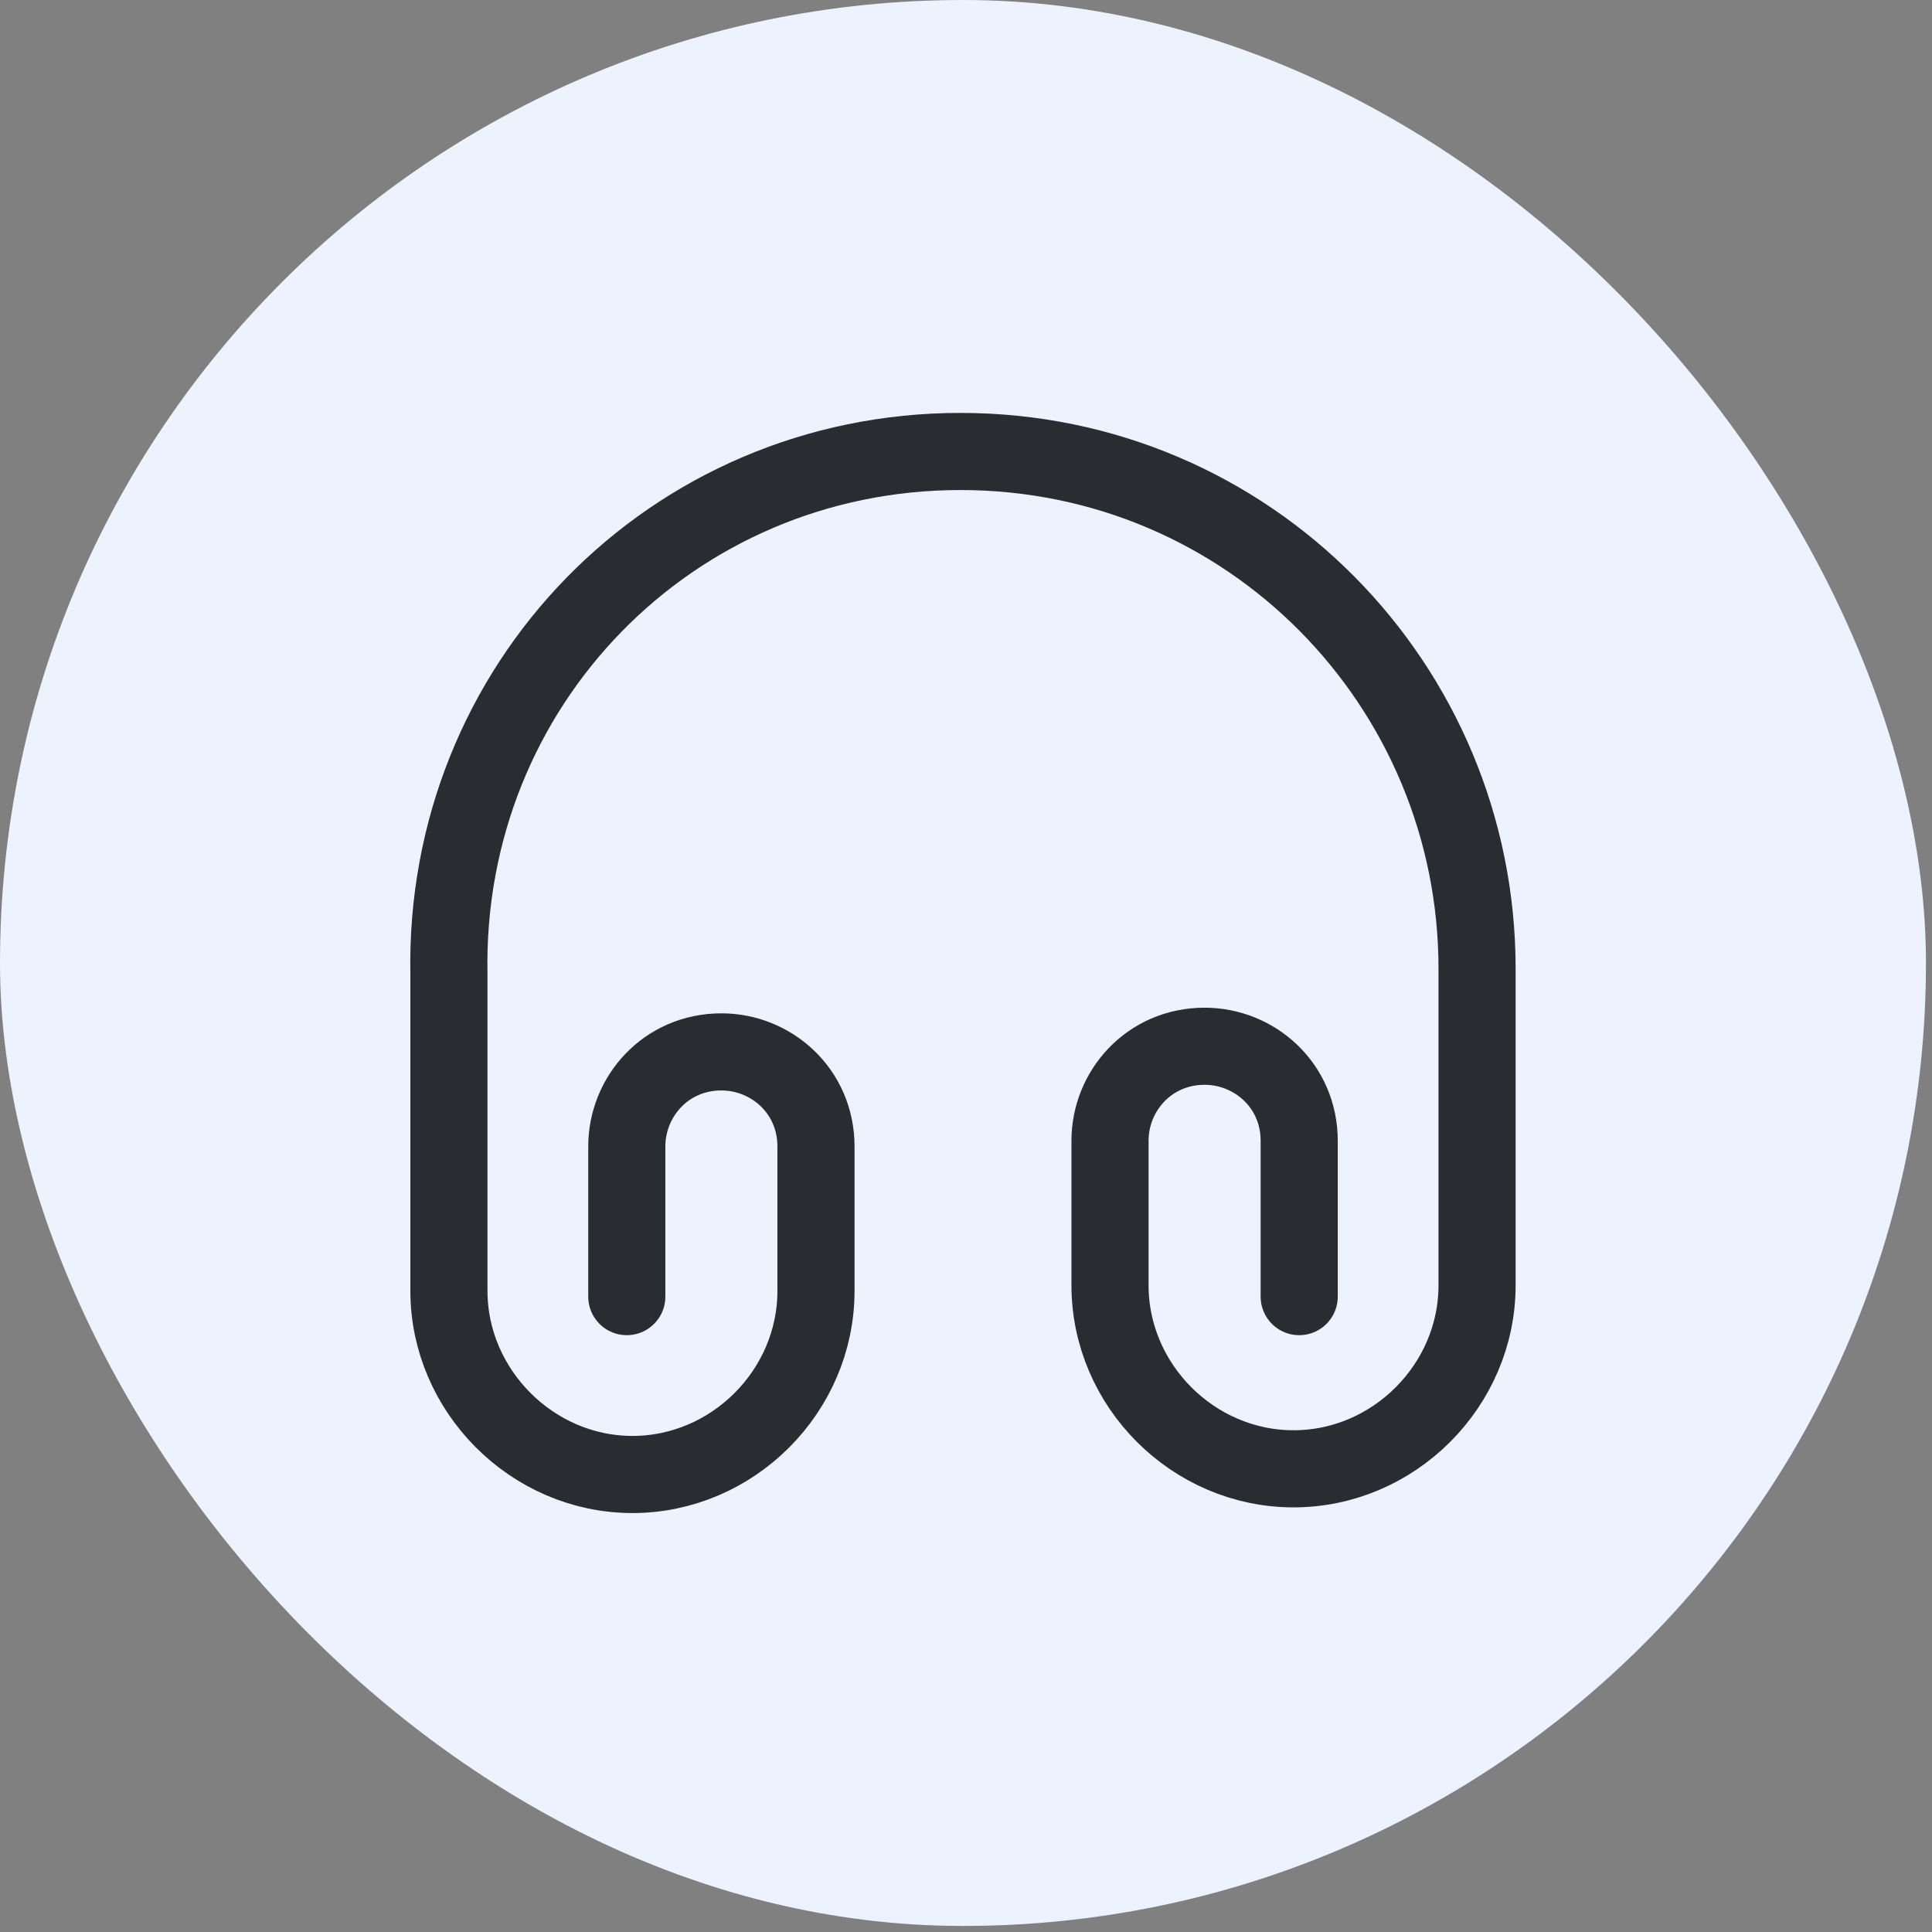 <svg width="63" height="63" viewBox="0 0 63 63" fill="none" xmlns="http://www.w3.org/2000/svg">
<rect x="0" y="0" width="63" height="63" fill="#808080" stroke="none"/>
<rect width="62.803" height="62.803" rx="31.402" fill="#EDF2FF"/>
<path d="M20.439 42.281V37.386C20.439 35.76 21.713 34.301 23.523 34.301C25.149 34.301 26.608 35.575 26.608 37.386V42.096C26.608 45.365 23.892 48.081 20.623 48.081C17.354 48.081 14.639 45.348 14.639 42.096V31.77C14.454 22.349 21.897 14.722 31.318 14.722C40.739 14.722 48.165 22.349 48.165 31.586V41.912C48.165 45.181 45.45 47.896 42.181 47.896C38.912 47.896 36.196 45.181 36.196 41.912V37.201C36.196 35.575 37.47 34.117 39.281 34.117C40.907 34.117 42.365 35.391 42.365 37.201V42.281" stroke="#292D32" stroke-width="2.515" stroke-linecap="round" stroke-linejoin="round"/>
</svg>
